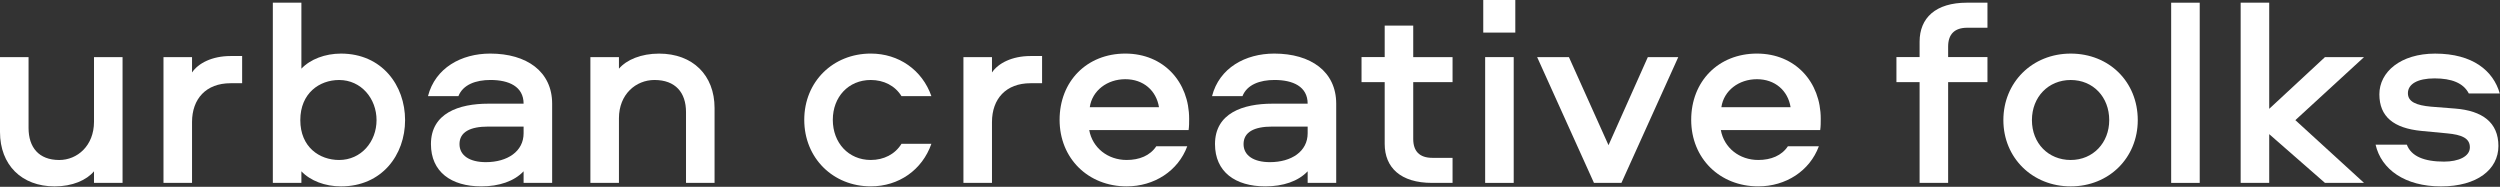 <?xml version="1.0" encoding="UTF-8"?> <svg xmlns="http://www.w3.org/2000/svg" width="1780" height="133" viewBox="0 0 1780 133" fill="none"><rect x="0" y="0" width="1780" height="133" fill="#333333" stroke="none"/><g clip-path="url(#clip0_1026_3)"><path d="M0 93.97V40.66H20.33V91.1C20.33 104.91 27.62 113.92 42.19 113.92C55.04 113.92 66.93 103.76 66.93 86.69V40.66H87.26V130.22H66.93V121.97C61.56 128.3 51.59 132.71 38.93 132.71C15.34 132.71 0 117.37 0 93.97Z" fill="white"></path><path d="M136.73 40.661V51.591C141.14 45.071 150.92 39.891 164.15 39.891H172.4V59.261H164.15C146.7 59.261 136.73 70.381 136.73 86.881V130.221H116.4V40.661H136.73Z" fill="white"></path><path d="M214.59 1.92V48.9C220.92 42.19 231.47 38.16 242.78 38.16C271.93 38.16 288.42 60.79 288.42 85.53C288.42 110.27 271.93 132.71 242.78 132.71C231.46 132.71 220.92 128.68 214.59 121.97V130.22H194.26V1.92H214.59ZM241.44 113.91C257.17 113.91 268.1 100.87 268.1 85.53C268.1 70.19 257.17 56.96 241.44 56.96C227.44 56.96 213.82 66.36 213.82 85.53C213.82 104.7 227.44 113.91 241.44 113.91Z" fill="white"></path><path d="M393.131 73.83V130.21H372.801V121.96C366.091 129.06 355.351 132.7 342.691 132.7C321.211 132.7 306.831 122.34 306.831 102.59C306.831 80.54 326.771 73.82 347.681 73.82H372.801C372.801 61.55 362.251 56.94 349.211 56.94C338.851 56.94 329.651 60.2 326.391 68.45H304.721C309.901 48.31 328.501 38.15 349.021 38.15C375.101 38.15 393.131 51 393.131 73.82V73.83ZM372.801 90.13H347.491C334.831 90.13 327.161 93.97 327.161 102.6C327.161 110.65 334.261 115.45 345.951 115.45C361.291 115.45 372.801 107.78 372.801 94.93V90.14V90.13Z" fill="white"></path><path d="M508.769 76.9V130.21H488.439V79.77C488.439 65.96 480.959 56.95 465.999 56.95C452.769 56.95 440.689 67.11 440.689 84.18V130.21H420.359V40.66H440.689V48.91C446.059 42.58 456.419 38.17 469.259 38.17C493.229 38.17 508.769 53.51 508.769 76.91V76.9Z" fill="white"></path><path d="M641.861 68.461C637.261 60.981 629.201 56.951 620.001 56.951C604.081 56.951 592.961 69.031 592.961 85.331C592.961 101.631 604.081 113.901 620.001 113.901C629.211 113.901 637.261 109.871 641.861 102.391H663.151C656.631 120.991 639.951 132.691 620.001 132.691C593.151 132.691 572.631 112.551 572.631 85.321C572.631 58.091 593.151 38.141 620.001 38.141C639.941 38.141 656.631 49.841 663.151 68.441H641.861V68.461Z" fill="white"></path><path d="M706.291 40.661V51.591C710.701 45.071 720.481 39.891 733.711 39.891H741.961V59.261H733.711C716.261 59.261 706.291 70.381 706.291 86.881V130.221H685.961V40.661H706.291Z" fill="white"></path><path d="M823.28 104.13H845.33C838.81 121.77 821.74 132.7 802.18 132.7C774.76 132.7 754.43 112.76 754.43 85.33C754.43 57.9 773.8 38.15 801.22 38.15C828.64 38.15 846.67 58.48 846.67 84.56C846.67 87.24 846.67 89.93 846.29 92.61H775.53C777.83 105.27 788.76 113.9 802.19 113.9C811.2 113.9 818.87 110.83 823.29 104.12L823.28 104.13ZM775.91 76.33H825.2C823.28 64.44 814.08 56.39 801.23 56.39C788.38 56.39 777.64 64.44 775.92 76.33H775.91Z" fill="white"></path><path d="M951.381 73.83V130.21H931.051V121.96C924.341 129.06 913.601 132.7 900.941 132.7C879.461 132.7 865.081 122.34 865.081 102.59C865.081 80.54 885.021 73.82 905.931 73.82H931.051C931.051 61.55 920.501 56.94 907.461 56.94C897.101 56.94 887.901 60.2 884.641 68.45H862.971C868.151 48.31 886.751 38.15 907.271 38.15C933.351 38.15 951.381 51 951.381 73.82V73.83ZM931.051 90.13H905.741C893.081 90.13 885.411 93.97 885.411 102.6C885.411 110.65 892.511 115.45 904.201 115.45C919.541 115.45 931.051 107.78 931.051 94.93V90.14V90.13Z" fill="white"></path><path d="M1006.22 18.221V40.661H1034.22V58.501H1006.22V98.961C1006.22 107.591 1010.63 112.381 1019.84 112.381H1034.22V130.221H1019.65C997.21 130.221 985.9 119.291 985.9 102.411V58.491H969.41V40.651H985.9V18.211H1006.23L1006.22 18.221Z" fill="white"></path><path d="M1056.08 0H1078.9V23.2H1056.08V0ZM1077.76 40.66V130.22H1057.43V40.66H1077.76Z" fill="white"></path><path d="M1154.46 130.22H1134.9L1094.44 40.66H1117.07L1145.26 103.37L1173.26 40.66H1194.93L1154.46 130.22Z" fill="white"></path><path d="M1272.98 104.13H1295.03C1288.51 121.77 1271.44 132.7 1251.88 132.7C1224.46 132.7 1204.13 112.76 1204.13 85.33C1204.13 57.9 1223.5 38.15 1250.92 38.15C1278.34 38.15 1296.37 58.48 1296.37 84.56C1296.37 87.24 1296.37 89.93 1295.99 92.61H1225.23C1227.53 105.27 1238.46 113.9 1251.89 113.9C1260.9 113.9 1268.57 110.83 1272.99 104.12L1272.98 104.13ZM1225.61 76.33H1274.9C1272.98 64.44 1263.78 56.39 1250.93 56.39C1238.08 56.39 1227.34 64.44 1225.62 76.33H1225.61Z" fill="white"></path><path d="M1366.75 130.22V58.49H1350.26V40.65H1366.75V29.72C1366.75 12.84 1378.06 1.91 1400.5 1.91H1415.07V19.75H1400.69C1391.48 19.75 1387.07 24.54 1387.07 33.17V40.65H1415.07V58.49H1387.07V130.21H1366.74L1366.75 130.22Z" fill="white"></path><path d="M1522.09 85.53C1522.09 112.38 1501.57 132.71 1474.34 132.71C1447.11 132.71 1426.4 112.38 1426.4 85.53C1426.4 58.68 1446.92 38.16 1474.34 38.16C1501.76 38.16 1522.09 58.3 1522.09 85.53ZM1501.77 85.53C1501.77 69.04 1490.26 56.96 1474.35 56.96C1458.44 56.96 1446.73 69.04 1446.73 85.53C1446.73 102.02 1458.43 113.91 1474.35 113.91C1490.27 113.91 1501.77 101.64 1501.77 85.53Z" fill="white"></path><path d="M1566.2 1.92V130.22H1545.87V1.92H1566.2Z" fill="white"></path><path d="M1615.68 1.92V77.48L1655.38 40.66H1683.19L1634.29 85.54L1683.19 130.22H1655.38L1615.68 95.51V130.22H1595.35V1.92H1615.68Z" fill="white"></path><path d="M1757.78 66.55C1753.94 59.07 1745.51 55.81 1733.42 55.81C1721.33 55.81 1714.43 59.84 1714.43 66.36C1714.43 72.5 1720.37 74.99 1730.92 75.95L1747.99 77.29C1767.55 78.82 1778.87 87.26 1778.87 103.95C1778.87 120.64 1763.72 132.72 1738.02 132.72C1712.32 132.72 1695.45 120.64 1691.42 102.99H1713.67C1716.74 111.24 1725.94 115.07 1740.14 115.07C1750.5 115.07 1758.55 111.43 1758.55 104.91C1758.55 98.39 1752.8 95.9 1742.25 94.94L1724.03 93.21C1704.28 91.29 1694.11 83.05 1694.11 67.13C1694.11 51.21 1709.26 38.17 1733.81 38.17C1760.66 38.17 1775.23 50.44 1779.84 66.55H1757.79H1757.78Z" fill="white"></path></g><defs><clipPath id="clip0_1026_3"><rect width="1779.83" height="132.71" fill="white"></rect></clipPath></defs></svg> 